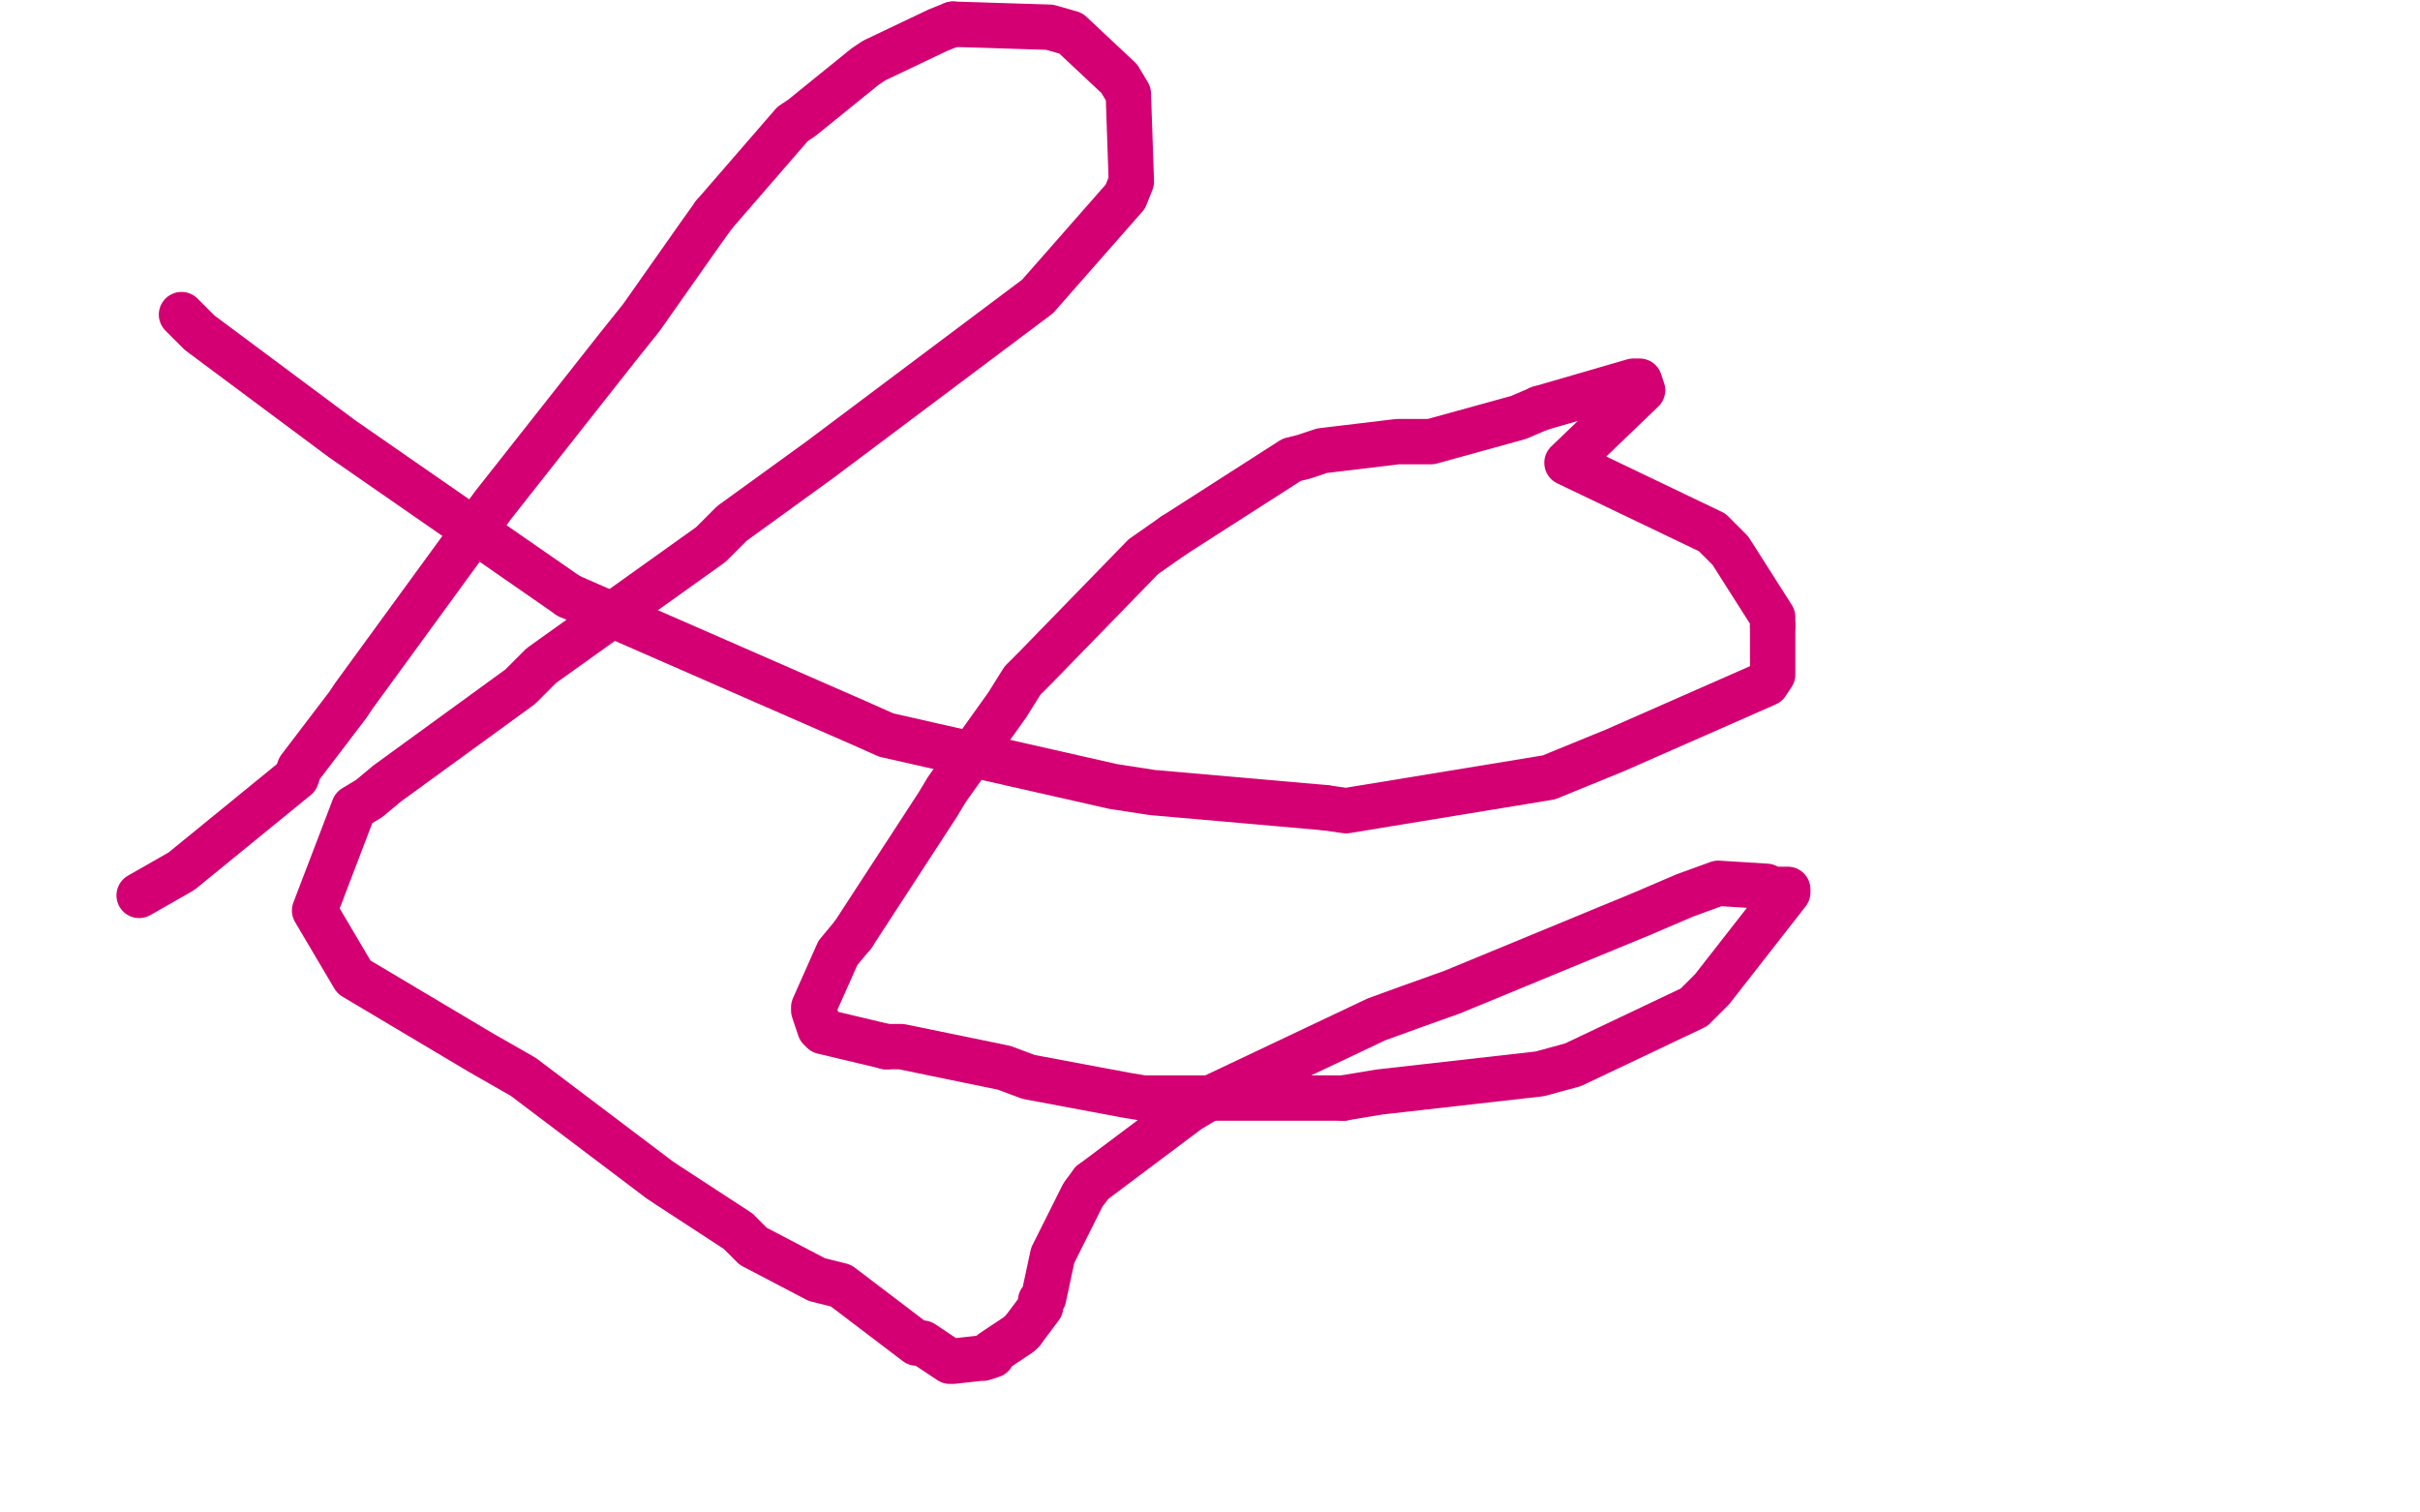 <?xml version="1.0" standalone="no"?>
<!DOCTYPE svg PUBLIC "-//W3C//DTD SVG 1.1//EN"
"http://www.w3.org/Graphics/SVG/1.1/DTD/svg11.dtd">

<svg width="800" height="500" version="1.1" xmlns="http://www.w3.org/2000/svg" xmlns:xlink="http://www.w3.org/1999/xlink" style="stroke-antialiasing: false"><desc>This SVG has been created on https://colorillo.com/</desc><rect x='0' y='0' width='800' height='500' style='fill: rgb(255,255,255); stroke-width:0' /><polyline points="60,104 66,110 66,110 113,145 113,145 188,197 188,197" style="fill: none; stroke: #d40073; stroke-width: 15; stroke-linejoin: round; stroke-linecap: round; stroke-antialiasing: false; stroke-antialias: 0; opacity: 1.0"/>
<polyline points="586,207 586,204 572,182 566,176 518,153 543,129 542,126 540,126 509,135" style="fill: none; stroke: #d40073; stroke-width: 15; stroke-linejoin: round; stroke-linecap: round; stroke-antialiasing: false; stroke-antialias: 0; opacity: 1.0"/>
<polyline points="282,309 277,315 269,333 269,334 271,340 272,341 293,346" style="fill: none; stroke: #d40073; stroke-width: 15; stroke-linejoin: round; stroke-linecap: round; stroke-antialiasing: false; stroke-antialias: 0; opacity: 1.0"/>
<polyline points="188,197 284,239 293,243 368,260 381,262 438,267" style="fill: none; stroke: #d40073; stroke-width: 15; stroke-linejoin: round; stroke-linecap: round; stroke-antialiasing: false; stroke-antialias: 0; opacity: 1.0"/>
<polyline points="293,346 298,346 332,353 340,356 372,362 378,363 429,363 444,363" style="fill: none; stroke: #d40073; stroke-width: 15; stroke-linejoin: round; stroke-linecap: round; stroke-antialiasing: false; stroke-antialias: 0; opacity: 1.0"/>
<polyline points="438,267 445,268 512,257 534,248 584,226 586,223 586,207" style="fill: none; stroke: #d40073; stroke-width: 15; stroke-linejoin: round; stroke-linecap: round; stroke-antialiasing: false; stroke-antialias: 0; opacity: 1.0"/>
<polyline points="444,363 456,361 509,355 520,352 560,333 566,327 591,295 591,294 588,294 586,294 584,293 568,292 557,296 543,302 480,328 466,333 455,337 398,364 393,367 361,391" style="fill: none; stroke: #d40073; stroke-width: 15; stroke-linejoin: round; stroke-linecap: round; stroke-antialiasing: false; stroke-antialias: 0; opacity: 1.0"/>
<polyline points="338,440 337,441 328,447 328,448 325,449 324,449 315,450 314,450 305,444 303,444 278,425 270,423 249,412 244,407 221,392 218,390 173,356 159,348 117,323 104,301 117,267 122,264 128,259 172,227 179,220 235,180 242,173 271,152 279,146 323,113 331,107 343,98 372,65 374,60 373,31 370,26 354,11 347,9 315,8" style="fill: none; stroke: #d40073; stroke-width: 15; stroke-linejoin: round; stroke-linecap: round; stroke-antialiasing: false; stroke-antialias: 0; opacity: 1.0"/>
<polyline points="509,135 502,138 473,146 462,146 437,149 431,151 427,152 388,177" style="fill: none; stroke: #d40073; stroke-width: 15; stroke-linejoin: round; stroke-linecap: round; stroke-antialiasing: false; stroke-antialias: 0; opacity: 1.0"/>
<polyline points="315,8 310,10 289,20 286,22 265,39 262,41 236,71" style="fill: none; stroke: #d40073; stroke-width: 15; stroke-linejoin: round; stroke-linecap: round; stroke-antialiasing: false; stroke-antialias: 0; opacity: 1.0"/>
<polyline points="388,177 378,184 342,221 338,225 333,233 313,261 310,266 282,309" style="fill: none; stroke: #d40073; stroke-width: 15; stroke-linejoin: round; stroke-linecap: round; stroke-antialiasing: false; stroke-antialias: 0; opacity: 1.0"/>
<polyline points="236,71 231,78 212,105 204,115 163,167 152,182 117,230 115,233 99,254 98,257 60,288 46,296" style="fill: none; stroke: #d40073; stroke-width: 15; stroke-linejoin: round; stroke-linecap: round; stroke-antialiasing: false; stroke-antialias: 0; opacity: 1.0"/>
<polyline points="361,391 358,395 349,413 348,415 345,429 344,430 344,432 338,440" style="fill: none; stroke: #d40073; stroke-width: 15; stroke-linejoin: round; stroke-linecap: round; stroke-antialiasing: false; stroke-antialias: 0; opacity: 1.0"/>
</svg>
